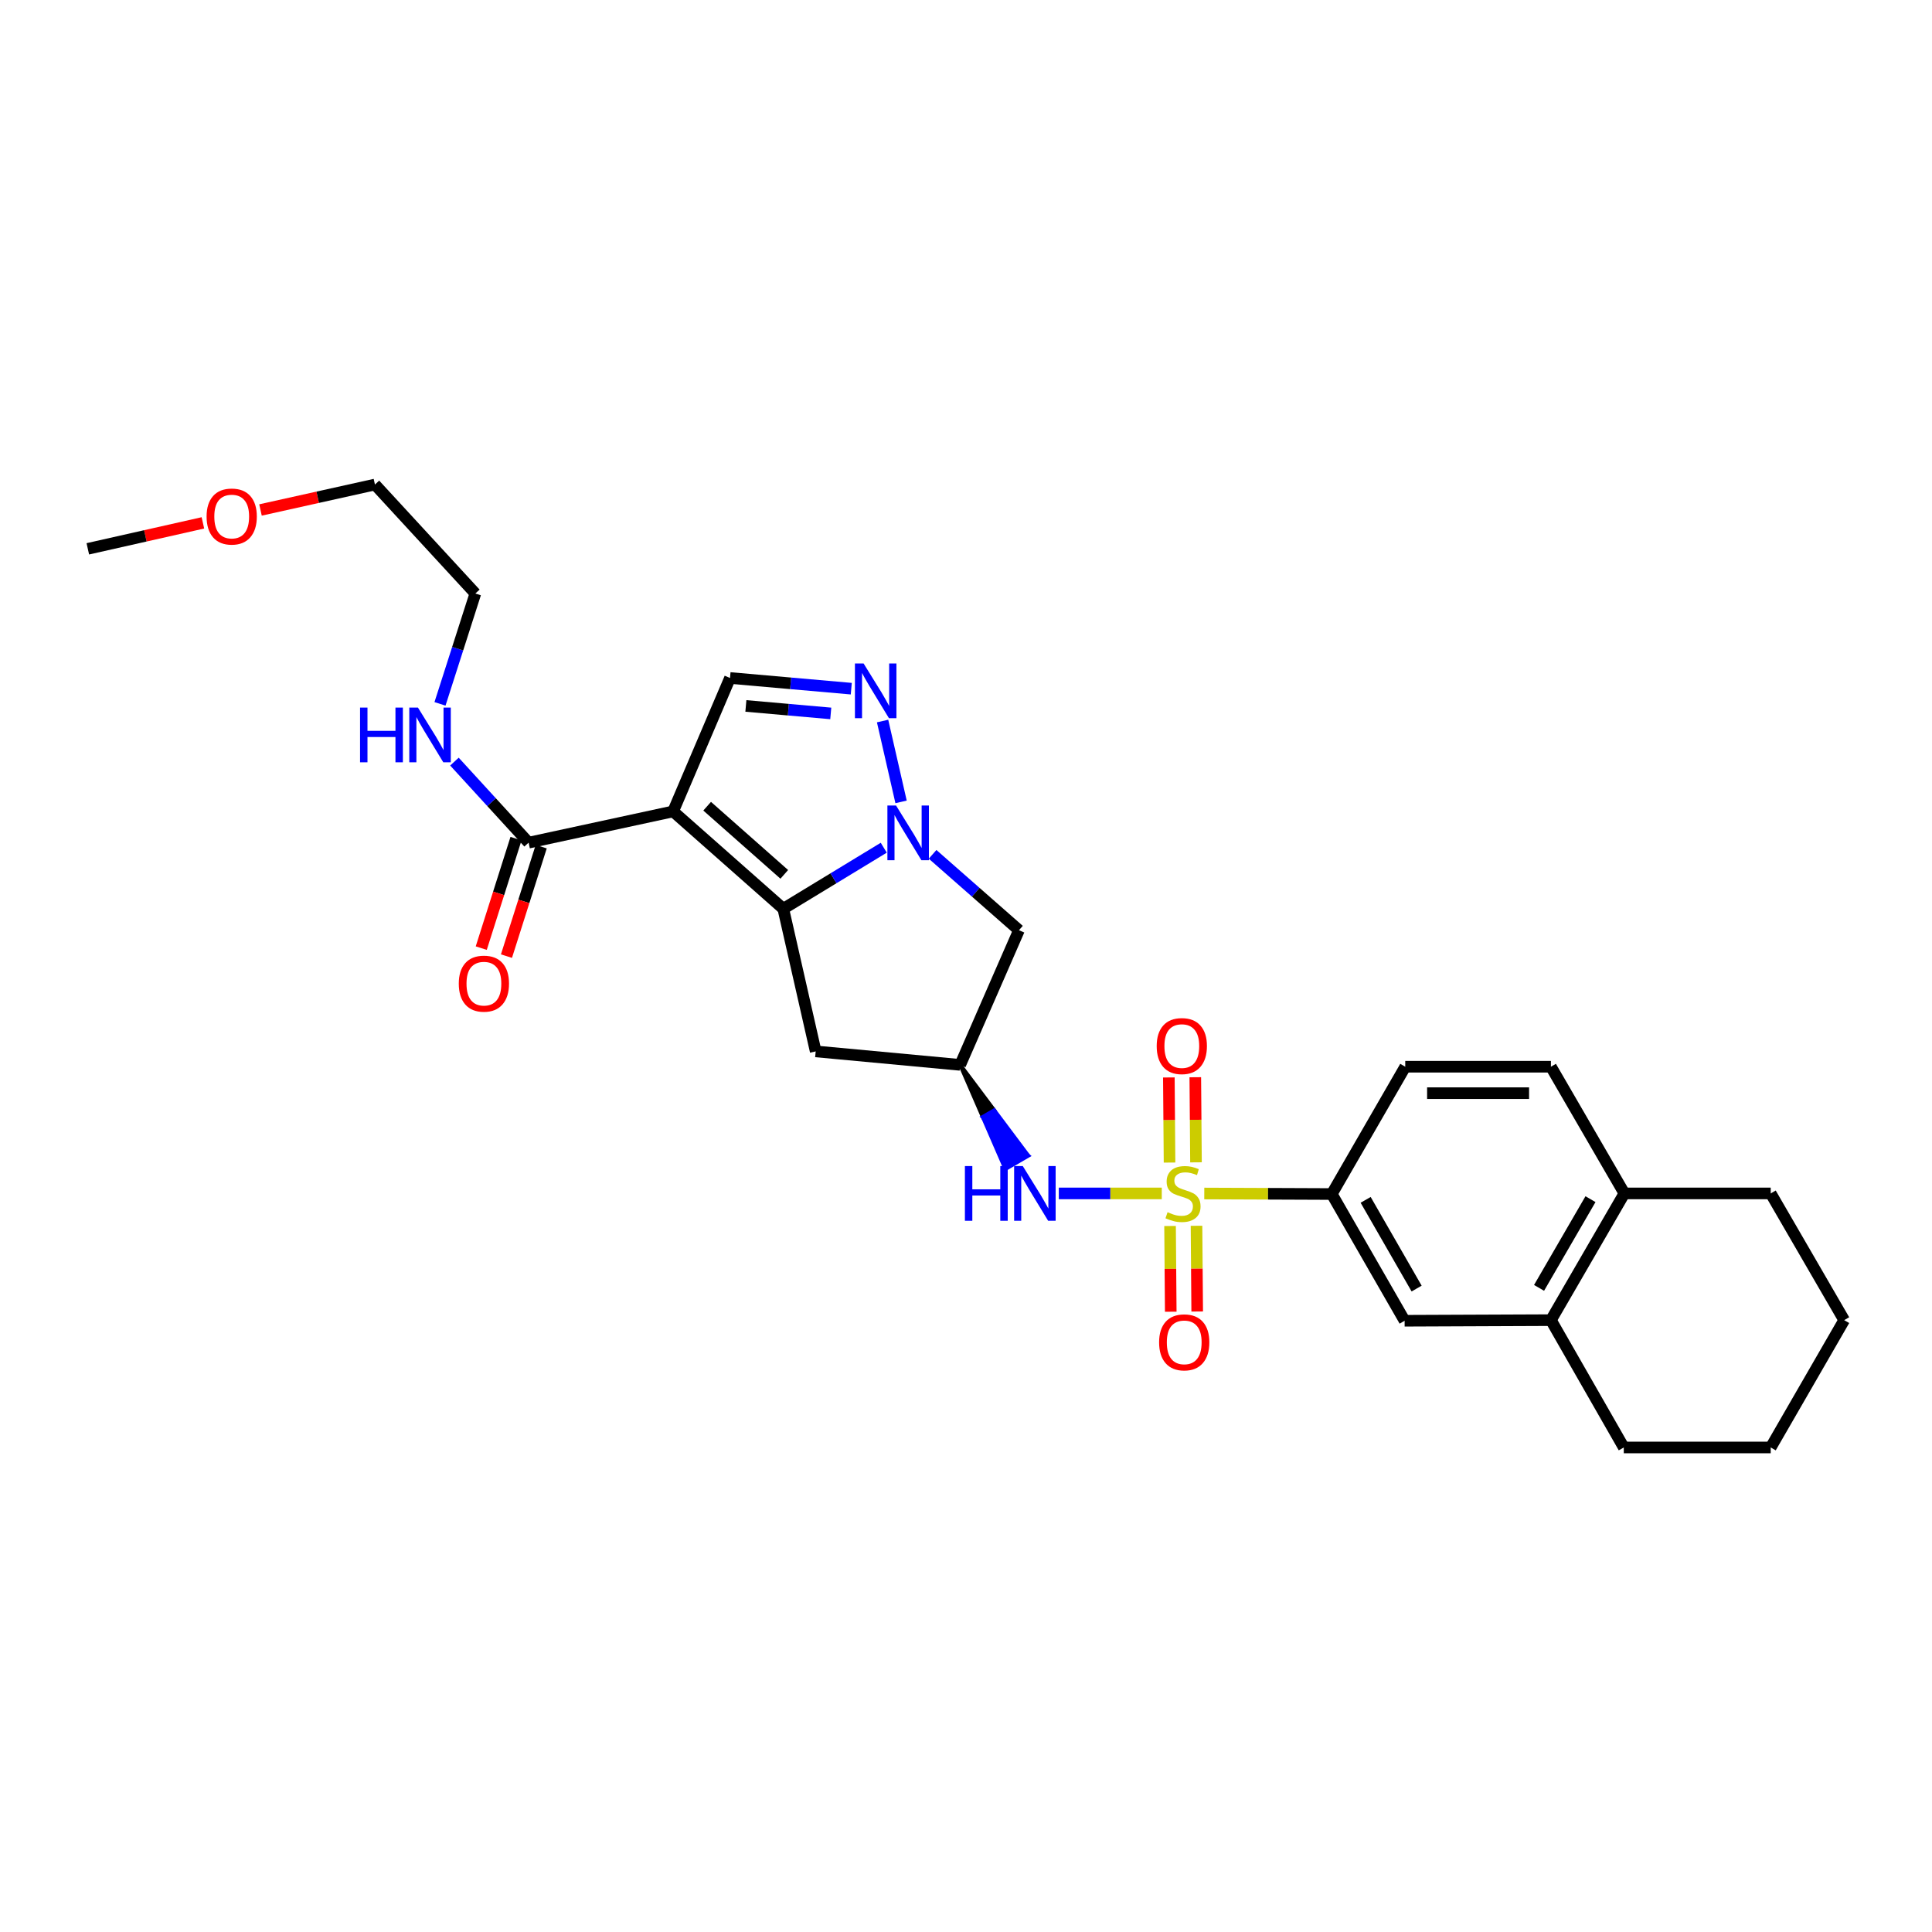 <?xml version='1.0' encoding='iso-8859-1'?>
<svg version='1.1' baseProfile='full'
              xmlns='http://www.w3.org/2000/svg'
                      xmlns:rdkit='http://www.rdkit.org/xml'
                      xmlns:xlink='http://www.w3.org/1999/xlink'
                  xml:space='preserve'
width='1000px' height='1000px' viewBox='0 0 1000 1000'>
<!-- END OF HEADER -->
<rect style='opacity:1.0;fill:#FFFFFF;stroke:none' width='1000' height='1000' x='0' y='0'> </rect>
<path class='bond-5' d='M 601.331,617.713 L 574.683,617.713' style='fill:none;fill-rule:evenodd;stroke:#CCCC00;stroke-width:6px;stroke-linecap:butt;stroke-linejoin:miter;stroke-opacity:1' />
<path class='bond-5' d='M 574.683,617.713 L 548.035,617.713' style='fill:none;fill-rule:evenodd;stroke:#0000FF;stroke-width:6px;stroke-linecap:butt;stroke-linejoin:miter;stroke-opacity:1' />
<path class='bond-8' d='M 623.333,617.757 L 656.332,617.891' style='fill:none;fill-rule:evenodd;stroke:#CCCC00;stroke-width:6px;stroke-linecap:butt;stroke-linejoin:miter;stroke-opacity:1' />
<path class='bond-8' d='M 656.332,617.891 L 689.331,618.025' style='fill:none;fill-rule:evenodd;stroke:#000000;stroke-width:6px;stroke-linecap:butt;stroke-linejoin:miter;stroke-opacity:1' />
<path class='bond-11' d='M 619.042,601.628 L 618.862,579.602' style='fill:none;fill-rule:evenodd;stroke:#CCCC00;stroke-width:6px;stroke-linecap:butt;stroke-linejoin:miter;stroke-opacity:1' />
<path class='bond-11' d='M 618.862,579.602 L 618.682,557.577' style='fill:none;fill-rule:evenodd;stroke:#FF0000;stroke-width:6px;stroke-linecap:butt;stroke-linejoin:miter;stroke-opacity:1' />
<path class='bond-11' d='M 605.353,601.74 L 605.173,579.714' style='fill:none;fill-rule:evenodd;stroke:#CCCC00;stroke-width:6px;stroke-linecap:butt;stroke-linejoin:miter;stroke-opacity:1' />
<path class='bond-11' d='M 605.173,579.714 L 604.993,557.688' style='fill:none;fill-rule:evenodd;stroke:#FF0000;stroke-width:6px;stroke-linecap:butt;stroke-linejoin:miter;stroke-opacity:1' />
<path class='bond-12' d='M 605.62,634.573 L 605.8,656.759' style='fill:none;fill-rule:evenodd;stroke:#CCCC00;stroke-width:6px;stroke-linecap:butt;stroke-linejoin:miter;stroke-opacity:1' />
<path class='bond-12' d='M 605.8,656.759 L 605.979,678.945' style='fill:none;fill-rule:evenodd;stroke:#FF0000;stroke-width:6px;stroke-linecap:butt;stroke-linejoin:miter;stroke-opacity:1' />
<path class='bond-12' d='M 619.309,634.462 L 619.488,656.649' style='fill:none;fill-rule:evenodd;stroke:#CCCC00;stroke-width:6px;stroke-linecap:butt;stroke-linejoin:miter;stroke-opacity:1' />
<path class='bond-12' d='M 619.488,656.649 L 619.668,678.835' style='fill:none;fill-rule:evenodd;stroke:#FF0000;stroke-width:6px;stroke-linecap:butt;stroke-linejoin:miter;stroke-opacity:1' />
<path class='bond-0' d='M 348.399,419.986 L 405.43,470.385' style='fill:none;fill-rule:evenodd;stroke:#000000;stroke-width:6px;stroke-linecap:butt;stroke-linejoin:miter;stroke-opacity:1' />
<path class='bond-0' d='M 366.018,417.288 L 405.94,452.568' style='fill:none;fill-rule:evenodd;stroke:#000000;stroke-width:6px;stroke-linecap:butt;stroke-linejoin:miter;stroke-opacity:1' />
<path class='bond-4' d='M 348.399,419.986 L 377.853,350.924' style='fill:none;fill-rule:evenodd;stroke:#000000;stroke-width:6px;stroke-linecap:butt;stroke-linejoin:miter;stroke-opacity:1' />
<path class='bond-6' d='M 348.399,419.986 L 273.609,436.155' style='fill:none;fill-rule:evenodd;stroke:#000000;stroke-width:6px;stroke-linecap:butt;stroke-linejoin:miter;stroke-opacity:1' />
<path class='bond-1' d='M 405.43,470.385 L 422.199,544.201' style='fill:none;fill-rule:evenodd;stroke:#000000;stroke-width:6px;stroke-linecap:butt;stroke-linejoin:miter;stroke-opacity:1' />
<path class='bond-29' d='M 405.43,470.385 L 431.429,454.581' style='fill:none;fill-rule:evenodd;stroke:#000000;stroke-width:6px;stroke-linecap:butt;stroke-linejoin:miter;stroke-opacity:1' />
<path class='bond-29' d='M 431.429,454.581 L 457.428,438.776' style='fill:none;fill-rule:evenodd;stroke:#0000FF;stroke-width:6px;stroke-linecap:butt;stroke-linejoin:miter;stroke-opacity:1' />
<path class='bond-2' d='M 482.707,442.206 L 505.062,461.84' style='fill:none;fill-rule:evenodd;stroke:#0000FF;stroke-width:6px;stroke-linecap:butt;stroke-linejoin:miter;stroke-opacity:1' />
<path class='bond-2' d='M 505.062,461.84 L 527.417,481.474' style='fill:none;fill-rule:evenodd;stroke:#000000;stroke-width:6px;stroke-linecap:butt;stroke-linejoin:miter;stroke-opacity:1' />
<path class='bond-3' d='M 466.391,415.052 L 456.825,373.205' style='fill:none;fill-rule:evenodd;stroke:#0000FF;stroke-width:6px;stroke-linecap:butt;stroke-linejoin:miter;stroke-opacity:1' />
<path class='bond-31' d='M 440.619,356.457 L 409.236,353.69' style='fill:none;fill-rule:evenodd;stroke:#0000FF;stroke-width:6px;stroke-linecap:butt;stroke-linejoin:miter;stroke-opacity:1' />
<path class='bond-31' d='M 409.236,353.69 L 377.853,350.924' style='fill:none;fill-rule:evenodd;stroke:#000000;stroke-width:6px;stroke-linecap:butt;stroke-linejoin:miter;stroke-opacity:1' />
<path class='bond-31' d='M 430.002,369.263 L 408.034,367.327' style='fill:none;fill-rule:evenodd;stroke:#0000FF;stroke-width:6px;stroke-linecap:butt;stroke-linejoin:miter;stroke-opacity:1' />
<path class='bond-31' d='M 408.034,367.327 L 386.066,365.39' style='fill:none;fill-rule:evenodd;stroke:#000000;stroke-width:6px;stroke-linecap:butt;stroke-linejoin:miter;stroke-opacity:1' />
<path class='bond-7' d='M 496.988,551.175 L 508.689,578.121 L 514.607,574.683 Z' style='fill:#000000;fill-rule:evenodd;fill-opacity:1;stroke:#000000;stroke-width:2px;stroke-linecap:butt;stroke-linejoin:miter;stroke-opacity:1;' />
<path class='bond-7' d='M 508.689,578.121 L 532.225,598.19 L 520.389,605.068 Z' style='fill:#0000FF;fill-rule:evenodd;fill-opacity:1;stroke:#0000FF;stroke-width:2px;stroke-linecap:butt;stroke-linejoin:miter;stroke-opacity:1;' />
<path class='bond-7' d='M 508.689,578.121 L 514.607,574.683 L 532.225,598.19 Z' style='fill:#0000FF;fill-rule:evenodd;fill-opacity:1;stroke:#0000FF;stroke-width:2px;stroke-linecap:butt;stroke-linejoin:miter;stroke-opacity:1;' />
<path class='bond-16' d='M 267.086,434.084 L 258.091,462.415' style='fill:none;fill-rule:evenodd;stroke:#000000;stroke-width:6px;stroke-linecap:butt;stroke-linejoin:miter;stroke-opacity:1' />
<path class='bond-16' d='M 258.091,462.415 L 249.096,490.747' style='fill:none;fill-rule:evenodd;stroke:#FF0000;stroke-width:6px;stroke-linecap:butt;stroke-linejoin:miter;stroke-opacity:1' />
<path class='bond-16' d='M 280.133,438.226 L 271.139,466.558' style='fill:none;fill-rule:evenodd;stroke:#000000;stroke-width:6px;stroke-linecap:butt;stroke-linejoin:miter;stroke-opacity:1' />
<path class='bond-16' d='M 271.139,466.558 L 262.144,494.889' style='fill:none;fill-rule:evenodd;stroke:#FF0000;stroke-width:6px;stroke-linecap:butt;stroke-linejoin:miter;stroke-opacity:1' />
<path class='bond-19' d='M 273.609,436.155 L 254.413,415.178' style='fill:none;fill-rule:evenodd;stroke:#000000;stroke-width:6px;stroke-linecap:butt;stroke-linejoin:miter;stroke-opacity:1' />
<path class='bond-19' d='M 254.413,415.178 L 235.216,394.201' style='fill:none;fill-rule:evenodd;stroke:#0000FF;stroke-width:6px;stroke-linecap:butt;stroke-linejoin:miter;stroke-opacity:1' />
<path class='bond-9' d='M 496.988,551.175 L 527.417,481.474' style='fill:none;fill-rule:evenodd;stroke:#000000;stroke-width:6px;stroke-linecap:butt;stroke-linejoin:miter;stroke-opacity:1' />
<path class='bond-10' d='M 496.988,551.175 L 422.199,544.201' style='fill:none;fill-rule:evenodd;stroke:#000000;stroke-width:6px;stroke-linecap:butt;stroke-linejoin:miter;stroke-opacity:1' />
<path class='bond-13' d='M 689.331,618.025 L 727.029,683.619' style='fill:none;fill-rule:evenodd;stroke:#000000;stroke-width:6px;stroke-linecap:butt;stroke-linejoin:miter;stroke-opacity:1' />
<path class='bond-13' d='M 706.854,621.042 L 733.243,666.959' style='fill:none;fill-rule:evenodd;stroke:#000000;stroke-width:6px;stroke-linecap:butt;stroke-linejoin:miter;stroke-opacity:1' />
<path class='bond-17' d='M 689.331,618.025 L 727.356,552.133' style='fill:none;fill-rule:evenodd;stroke:#000000;stroke-width:6px;stroke-linecap:butt;stroke-linejoin:miter;stroke-opacity:1' />
<path class='bond-14' d='M 727.029,683.619 L 802.754,683.307' style='fill:none;fill-rule:evenodd;stroke:#000000;stroke-width:6px;stroke-linecap:butt;stroke-linejoin:miter;stroke-opacity:1' />
<path class='bond-21' d='M 802.754,683.307 L 840.468,749.206' style='fill:none;fill-rule:evenodd;stroke:#000000;stroke-width:6px;stroke-linecap:butt;stroke-linejoin:miter;stroke-opacity:1' />
<path class='bond-28' d='M 802.754,683.307 L 840.78,617.713' style='fill:none;fill-rule:evenodd;stroke:#000000;stroke-width:6px;stroke-linecap:butt;stroke-linejoin:miter;stroke-opacity:1' />
<path class='bond-28' d='M 796.615,666.602 L 823.233,620.686' style='fill:none;fill-rule:evenodd;stroke:#000000;stroke-width:6px;stroke-linecap:butt;stroke-linejoin:miter;stroke-opacity:1' />
<path class='bond-15' d='M 840.78,617.713 L 802.754,552.133' style='fill:none;fill-rule:evenodd;stroke:#000000;stroke-width:6px;stroke-linecap:butt;stroke-linejoin:miter;stroke-opacity:1' />
<path class='bond-22' d='M 840.78,617.713 L 916.52,617.713' style='fill:none;fill-rule:evenodd;stroke:#000000;stroke-width:6px;stroke-linecap:butt;stroke-linejoin:miter;stroke-opacity:1' />
<path class='bond-18' d='M 727.356,552.133 L 802.754,552.133' style='fill:none;fill-rule:evenodd;stroke:#000000;stroke-width:6px;stroke-linecap:butt;stroke-linejoin:miter;stroke-opacity:1' />
<path class='bond-18' d='M 738.666,565.823 L 791.444,565.823' style='fill:none;fill-rule:evenodd;stroke:#000000;stroke-width:6px;stroke-linecap:butt;stroke-linejoin:miter;stroke-opacity:1' />
<path class='bond-23' d='M 227.739,364.32 L 236.89,335.761' style='fill:none;fill-rule:evenodd;stroke:#0000FF;stroke-width:6px;stroke-linecap:butt;stroke-linejoin:miter;stroke-opacity:1' />
<path class='bond-23' d='M 236.89,335.761 L 246.041,307.201' style='fill:none;fill-rule:evenodd;stroke:#000000;stroke-width:6px;stroke-linecap:butt;stroke-linejoin:miter;stroke-opacity:1' />
<path class='bond-20' d='M 134.831,263.962 L 164.449,257.378' style='fill:none;fill-rule:evenodd;stroke:#FF0000;stroke-width:6px;stroke-linecap:butt;stroke-linejoin:miter;stroke-opacity:1' />
<path class='bond-20' d='M 164.449,257.378 L 194.067,250.794' style='fill:none;fill-rule:evenodd;stroke:#000000;stroke-width:6px;stroke-linecap:butt;stroke-linejoin:miter;stroke-opacity:1' />
<path class='bond-25' d='M 105.023,270.637 L 75.239,277.356' style='fill:none;fill-rule:evenodd;stroke:#FF0000;stroke-width:6px;stroke-linecap:butt;stroke-linejoin:miter;stroke-opacity:1' />
<path class='bond-25' d='M 75.239,277.356 L 45.455,284.074' style='fill:none;fill-rule:evenodd;stroke:#000000;stroke-width:6px;stroke-linecap:butt;stroke-linejoin:miter;stroke-opacity:1' />
<path class='bond-26' d='M 840.468,749.206 L 916.52,749.206' style='fill:none;fill-rule:evenodd;stroke:#000000;stroke-width:6px;stroke-linecap:butt;stroke-linejoin:miter;stroke-opacity:1' />
<path class='bond-27' d='M 916.52,617.713 L 954.545,683.307' style='fill:none;fill-rule:evenodd;stroke:#000000;stroke-width:6px;stroke-linecap:butt;stroke-linejoin:miter;stroke-opacity:1' />
<path class='bond-24' d='M 246.041,307.201 L 194.067,250.794' style='fill:none;fill-rule:evenodd;stroke:#000000;stroke-width:6px;stroke-linecap:butt;stroke-linejoin:miter;stroke-opacity:1' />
<path class='bond-30' d='M 916.52,749.206 L 954.545,683.307' style='fill:none;fill-rule:evenodd;stroke:#000000;stroke-width:6px;stroke-linecap:butt;stroke-linejoin:miter;stroke-opacity:1' />
<path  class='atom-0' d='M 604.328 627.433
Q 604.648 627.553, 605.968 628.113
Q 607.288 628.673, 608.728 629.033
Q 610.208 629.353, 611.648 629.353
Q 614.328 629.353, 615.888 628.073
Q 617.448 626.753, 617.448 624.473
Q 617.448 622.913, 616.648 621.953
Q 615.888 620.993, 614.688 620.473
Q 613.488 619.953, 611.488 619.353
Q 608.968 618.593, 607.448 617.873
Q 605.968 617.153, 604.888 615.633
Q 603.848 614.113, 603.848 611.553
Q 603.848 607.993, 606.248 605.793
Q 608.688 603.593, 613.488 603.593
Q 616.768 603.593, 620.488 605.153
L 619.568 608.233
Q 616.168 606.833, 613.608 606.833
Q 610.848 606.833, 609.328 607.993
Q 607.808 609.113, 607.848 611.073
Q 607.848 612.593, 608.608 613.513
Q 609.408 614.433, 610.528 614.953
Q 611.688 615.473, 613.608 616.073
Q 616.168 616.873, 617.688 617.673
Q 619.208 618.473, 620.288 620.113
Q 621.408 621.713, 621.408 624.473
Q 621.408 628.393, 618.768 630.513
Q 616.168 632.593, 611.808 632.593
Q 609.288 632.593, 607.368 632.033
Q 605.488 631.513, 603.248 630.593
L 604.328 627.433
' fill='#CCCC00'/>
<path  class='atom-3' d='M 463.798 416.937
L 473.078 431.937
Q 473.998 433.417, 475.478 436.097
Q 476.958 438.777, 477.038 438.937
L 477.038 416.937
L 480.798 416.937
L 480.798 445.257
L 476.918 445.257
L 466.958 428.857
Q 465.798 426.937, 464.558 424.737
Q 463.358 422.537, 462.998 421.857
L 462.998 445.257
L 459.318 445.257
L 459.318 416.937
L 463.798 416.937
' fill='#0000FF'/>
<path  class='atom-4' d='M 446.991 343.41
L 456.271 358.41
Q 457.191 359.89, 458.671 362.57
Q 460.151 365.25, 460.231 365.41
L 460.231 343.41
L 463.991 343.41
L 463.991 371.73
L 460.111 371.73
L 450.151 355.33
Q 448.991 353.41, 447.751 351.21
Q 446.551 349.01, 446.191 348.33
L 446.191 371.73
L 442.511 371.73
L 442.511 343.41
L 446.991 343.41
' fill='#0000FF'/>
<path  class='atom-6' d='M 499.433 603.553
L 503.273 603.553
L 503.273 615.593
L 517.753 615.593
L 517.753 603.553
L 521.593 603.553
L 521.593 631.873
L 517.753 631.873
L 517.753 618.793
L 503.273 618.793
L 503.273 631.873
L 499.433 631.873
L 499.433 603.553
' fill='#0000FF'/>
<path  class='atom-6' d='M 529.393 603.553
L 538.673 618.553
Q 539.593 620.033, 541.073 622.713
Q 542.553 625.393, 542.633 625.553
L 542.633 603.553
L 546.393 603.553
L 546.393 631.873
L 542.513 631.873
L 532.553 615.473
Q 531.393 613.553, 530.153 611.353
Q 528.953 609.153, 528.593 608.473
L 528.593 631.873
L 524.913 631.873
L 524.913 603.553
L 529.393 603.553
' fill='#0000FF'/>
<path  class='atom-12' d='M 598.705 541.444
Q 598.705 534.644, 602.065 530.844
Q 605.425 527.044, 611.705 527.044
Q 617.985 527.044, 621.345 530.844
Q 624.705 534.644, 624.705 541.444
Q 624.705 548.324, 621.305 552.244
Q 617.905 556.124, 611.705 556.124
Q 605.465 556.124, 602.065 552.244
Q 598.705 548.364, 598.705 541.444
M 611.705 552.924
Q 616.025 552.924, 618.345 550.044
Q 620.705 547.124, 620.705 541.444
Q 620.705 535.884, 618.345 533.084
Q 616.025 530.244, 611.705 530.244
Q 607.385 530.244, 605.025 533.044
Q 602.705 535.844, 602.705 541.444
Q 602.705 547.164, 605.025 550.044
Q 607.385 552.924, 611.705 552.924
' fill='#FF0000'/>
<path  class='atom-13' d='M 599.952 694.795
Q 599.952 687.995, 603.312 684.195
Q 606.672 680.395, 612.952 680.395
Q 619.232 680.395, 622.592 684.195
Q 625.952 687.995, 625.952 694.795
Q 625.952 701.675, 622.552 705.595
Q 619.152 709.475, 612.952 709.475
Q 606.712 709.475, 603.312 705.595
Q 599.952 701.715, 599.952 694.795
M 612.952 706.275
Q 617.272 706.275, 619.592 703.395
Q 621.952 700.475, 621.952 694.795
Q 621.952 689.235, 619.592 686.435
Q 617.272 683.595, 612.952 683.595
Q 608.632 683.595, 606.272 686.395
Q 603.952 689.195, 603.952 694.795
Q 603.952 700.515, 606.272 703.395
Q 608.632 706.275, 612.952 706.275
' fill='#FF0000'/>
<path  class='atom-17' d='M 237.467 509.13
Q 237.467 502.33, 240.827 498.53
Q 244.187 494.73, 250.467 494.73
Q 256.747 494.73, 260.107 498.53
Q 263.467 502.33, 263.467 509.13
Q 263.467 516.01, 260.067 519.93
Q 256.667 523.81, 250.467 523.81
Q 244.227 523.81, 240.827 519.93
Q 237.467 516.05, 237.467 509.13
M 250.467 520.61
Q 254.787 520.61, 257.107 517.73
Q 259.467 514.81, 259.467 509.13
Q 259.467 503.57, 257.107 500.77
Q 254.787 497.93, 250.467 497.93
Q 246.147 497.93, 243.787 500.73
Q 241.467 503.53, 241.467 509.13
Q 241.467 514.85, 243.787 517.73
Q 246.147 520.61, 250.467 520.61
' fill='#FF0000'/>
<path  class='atom-20' d='M 186.366 366.241
L 190.206 366.241
L 190.206 378.281
L 204.686 378.281
L 204.686 366.241
L 208.526 366.241
L 208.526 394.561
L 204.686 394.561
L 204.686 381.481
L 190.206 381.481
L 190.206 394.561
L 186.366 394.561
L 186.366 366.241
' fill='#0000FF'/>
<path  class='atom-20' d='M 216.326 366.241
L 225.606 381.241
Q 226.526 382.721, 228.006 385.401
Q 229.486 388.081, 229.566 388.241
L 229.566 366.241
L 233.326 366.241
L 233.326 394.561
L 229.446 394.561
L 219.486 378.161
Q 218.326 376.241, 217.086 374.041
Q 215.886 371.841, 215.526 371.161
L 215.526 394.561
L 211.846 394.561
L 211.846 366.241
L 216.326 366.241
' fill='#0000FF'/>
<path  class='atom-21' d='M 106.932 267.354
Q 106.932 260.554, 110.292 256.754
Q 113.652 252.954, 119.932 252.954
Q 126.212 252.954, 129.572 256.754
Q 132.932 260.554, 132.932 267.354
Q 132.932 274.234, 129.532 278.154
Q 126.132 282.034, 119.932 282.034
Q 113.692 282.034, 110.292 278.154
Q 106.932 274.274, 106.932 267.354
M 119.932 278.834
Q 124.252 278.834, 126.572 275.954
Q 128.932 273.034, 128.932 267.354
Q 128.932 261.794, 126.572 258.994
Q 124.252 256.154, 119.932 256.154
Q 115.612 256.154, 113.252 258.954
Q 110.932 261.754, 110.932 267.354
Q 110.932 273.074, 113.252 275.954
Q 115.612 278.834, 119.932 278.834
' fill='#FF0000'/>
</svg>
